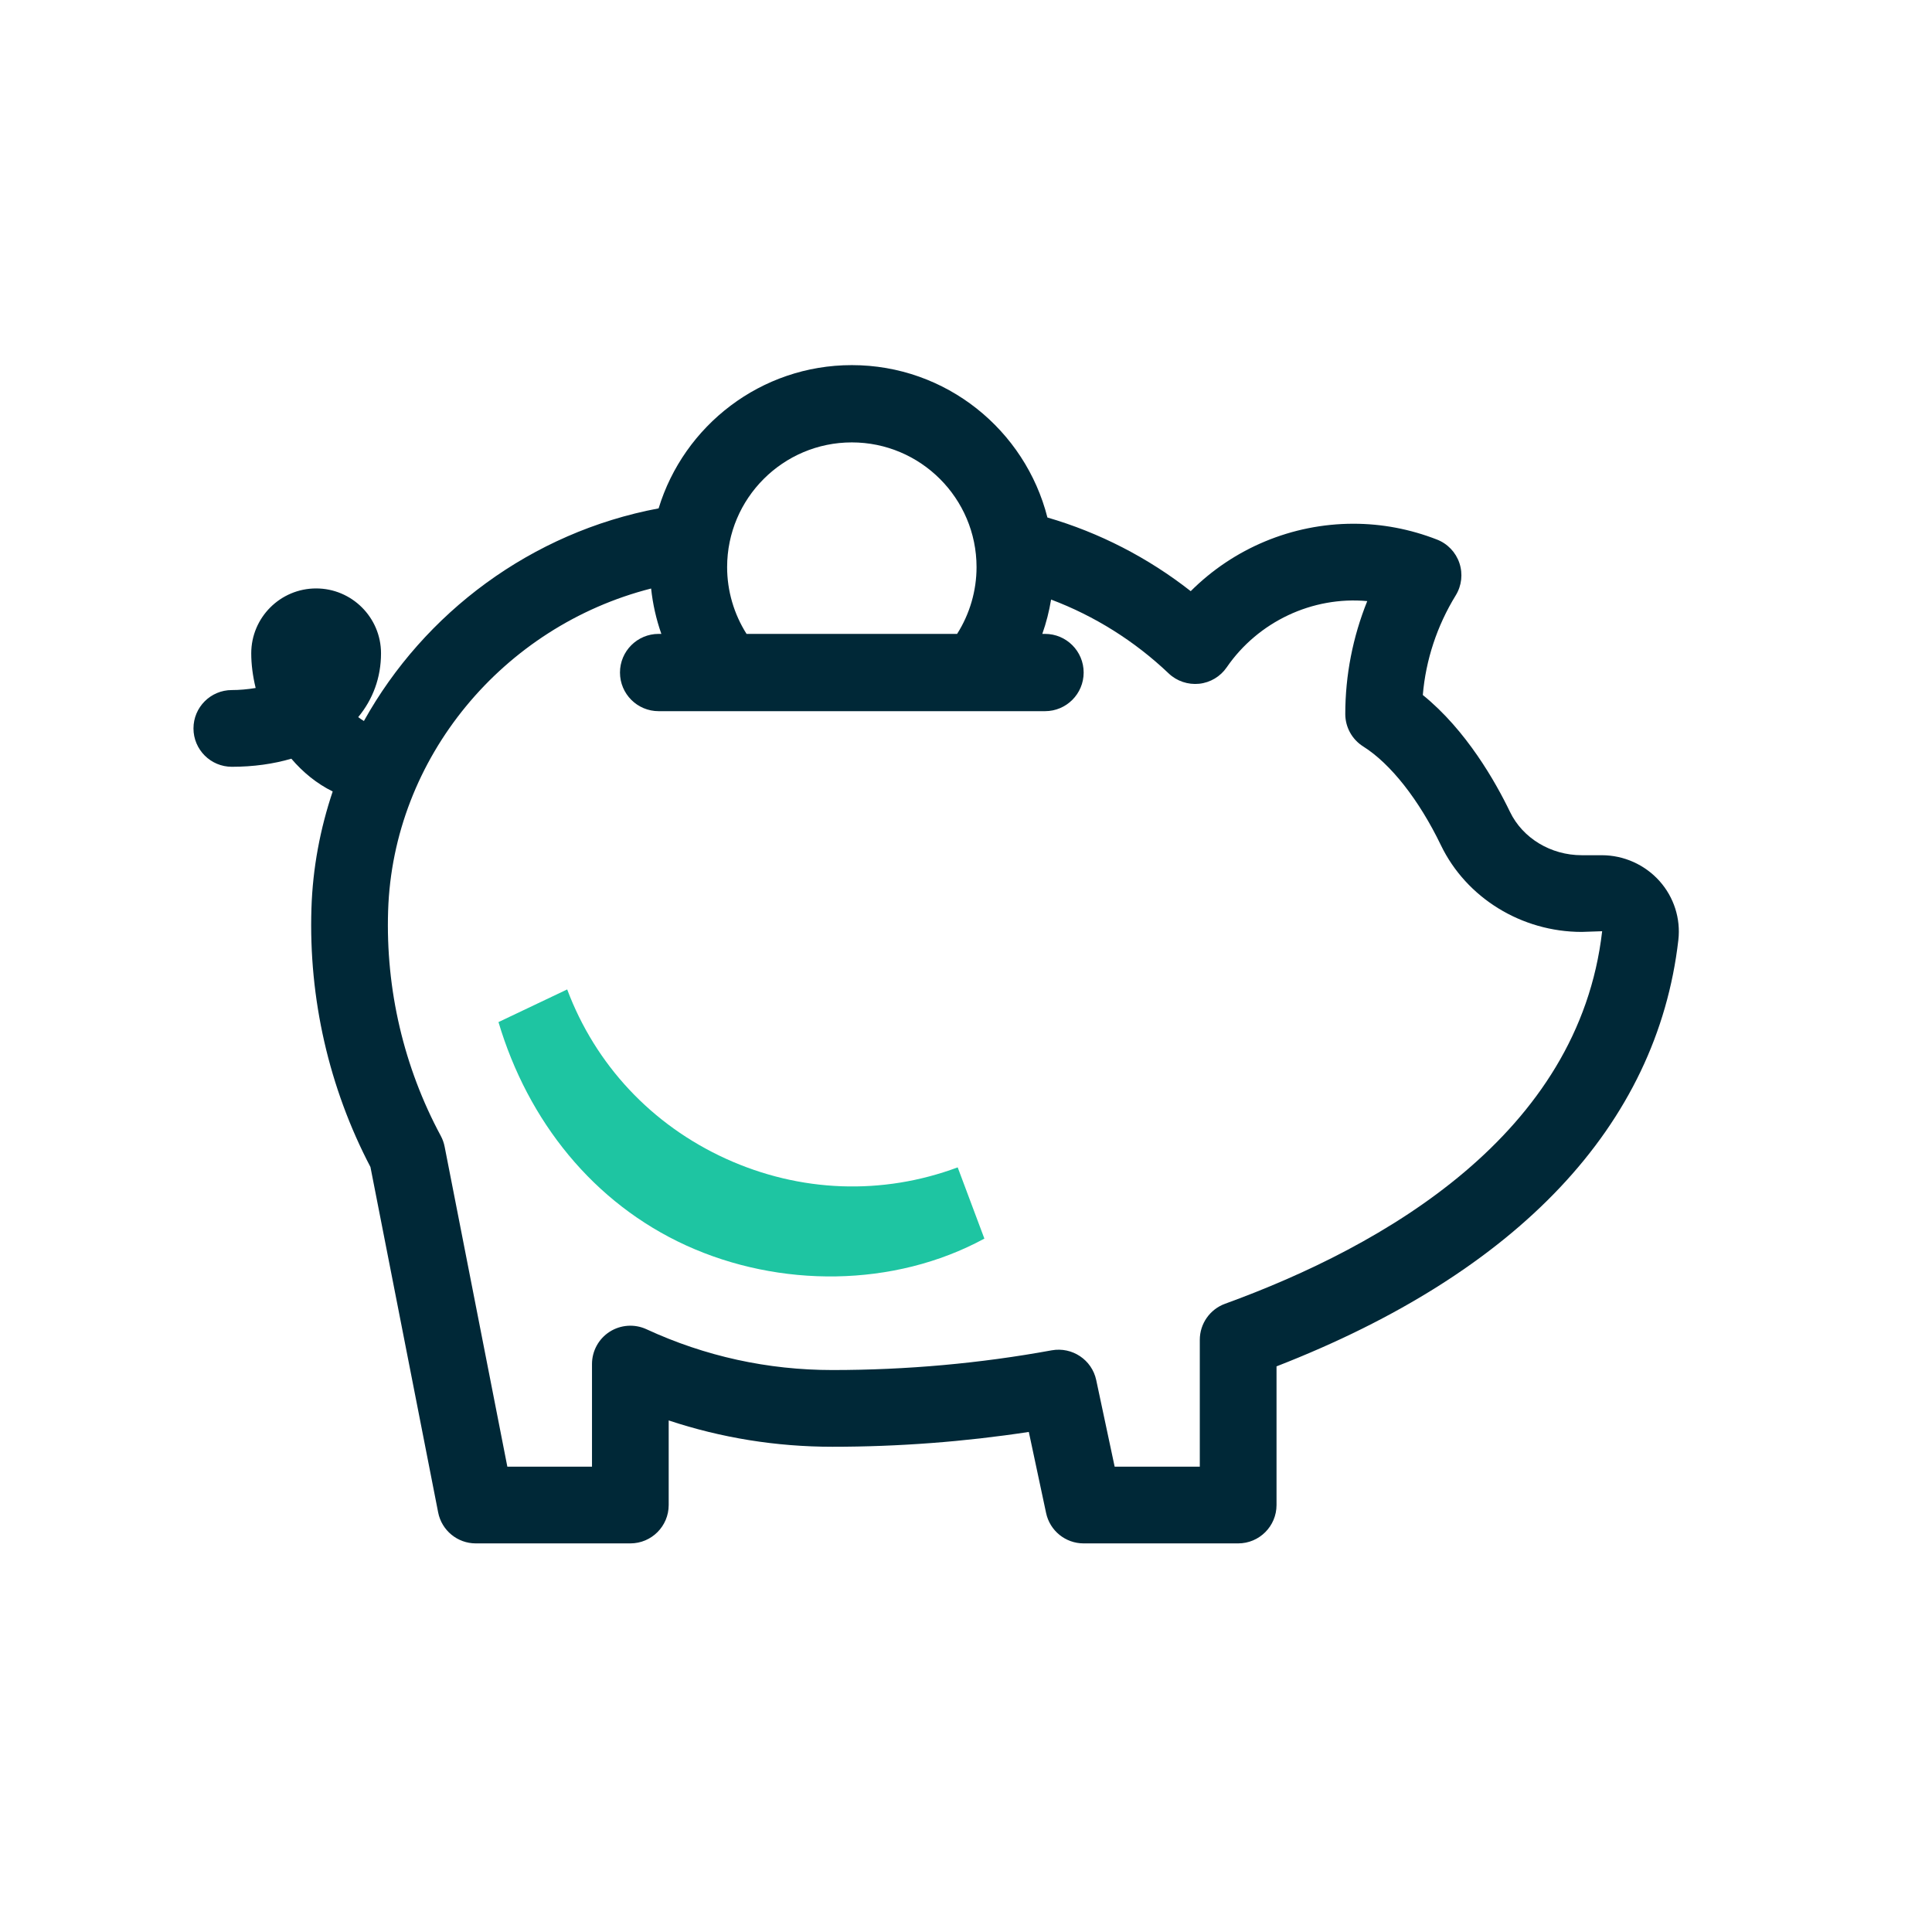 <svg width="70" height="70" viewBox="0 0 70 70" fill="none" xmlns="http://www.w3.org/2000/svg">
<path d="M26.299 41.982C23.607 40.755 21.573 38.576 20.55 35.849L18.061 37.032C19.127 40.618 21.499 43.593 24.865 45.127C28.232 46.661 32.379 46.661 35.666 44.877L34.699 42.296C31.97 43.313 28.99 43.208 26.299 41.982Z" fill="#1EC5A2"/>
<path d="M58.035 30.986H57.309C56.19 30.986 55.17 30.37 54.71 29.416C54.186 28.329 53.124 26.453 51.551 25.181C51.659 23.91 52.066 22.674 52.744 21.571C52.96 21.22 53.008 20.792 52.877 20.401C52.746 20.01 52.448 19.698 52.064 19.549C51.087 19.169 50.069 18.976 49.038 18.976C46.808 18.976 44.694 19.869 43.142 21.419C41.593 20.204 39.829 19.297 37.95 18.75C37.145 15.582 34.278 13.229 30.863 13.229C27.569 13.229 24.777 15.419 23.863 18.419C19.251 19.285 15.37 22.2 13.185 26.123C13.114 26.082 13.045 26.034 12.979 25.982C13.509 25.34 13.805 24.554 13.805 23.671C13.805 22.375 12.75 21.32 11.454 21.32C10.157 21.32 9.103 22.375 9.103 23.671C9.103 24.066 9.157 24.492 9.263 24.927C8.961 24.978 8.66 25.002 8.4 25.002C7.632 25.002 7.01 25.625 7.01 26.392C7.01 27.159 7.632 27.782 8.4 27.782C9.183 27.782 9.908 27.679 10.556 27.489C10.971 27.976 11.472 28.389 12.054 28.677C11.602 30.024 11.33 31.446 11.284 32.915C11.18 36.177 11.919 39.411 13.422 42.283L15.875 54.797C16.002 55.449 16.574 55.92 17.238 55.92H22.838C23.606 55.92 24.228 55.297 24.228 54.53V51.465C26.135 52.098 28.124 52.419 30.163 52.419C32.555 52.419 34.941 52.238 37.276 51.882L37.902 54.819C38.038 55.461 38.605 55.92 39.261 55.92H44.861C45.628 55.92 46.251 55.297 46.251 54.53V49.506C55.012 46.096 60.039 40.768 60.81 34.057C60.898 33.286 60.651 32.509 60.13 31.925C59.598 31.329 58.835 30.986 58.035 30.986ZM30.863 16.029C33.355 16.029 35.382 18.056 35.382 20.548C35.382 21.407 35.135 22.247 34.678 22.967H27.049C26.592 22.247 26.345 21.407 26.345 20.548C26.345 18.056 28.372 16.029 30.863 16.029ZM44.386 47.238C43.837 47.438 43.471 47.96 43.471 48.544V53.14H40.386L39.718 50.002C39.561 49.267 38.848 48.793 38.108 48.924C35.517 49.399 32.844 49.639 30.163 49.639C27.814 49.639 25.546 49.142 23.421 48.16C22.991 47.962 22.489 47.997 22.09 48.251C21.69 48.507 21.449 48.948 21.449 49.422V53.14H18.382L16.11 41.546C16.083 41.409 16.036 41.277 15.97 41.154C14.631 38.667 13.971 35.849 14.062 33.003C14.238 27.451 18.231 22.688 23.591 21.323C23.651 21.885 23.775 22.436 23.962 22.967H23.863C23.09 22.967 22.463 23.594 22.463 24.367C22.463 25.14 23.09 25.767 23.863 25.767H37.863C38.637 25.767 39.263 25.14 39.263 24.367C39.263 23.594 38.637 22.967 37.863 22.967H37.765C37.907 22.563 38.014 22.147 38.083 21.723C39.656 22.316 41.108 23.224 42.343 24.399C42.638 24.68 43.045 24.815 43.446 24.774C43.85 24.732 44.216 24.514 44.446 24.179C45.584 22.523 47.553 21.597 49.538 21.779C49.015 23.077 48.742 24.465 48.742 25.87C48.742 26.347 48.987 26.791 49.392 27.046C50.386 27.672 51.412 28.976 52.207 30.624C53.128 32.532 55.13 33.765 57.309 33.765L58.049 33.74C57.204 41.098 50.152 45.142 44.386 47.238Z" fill="#002837"/>
</svg>
